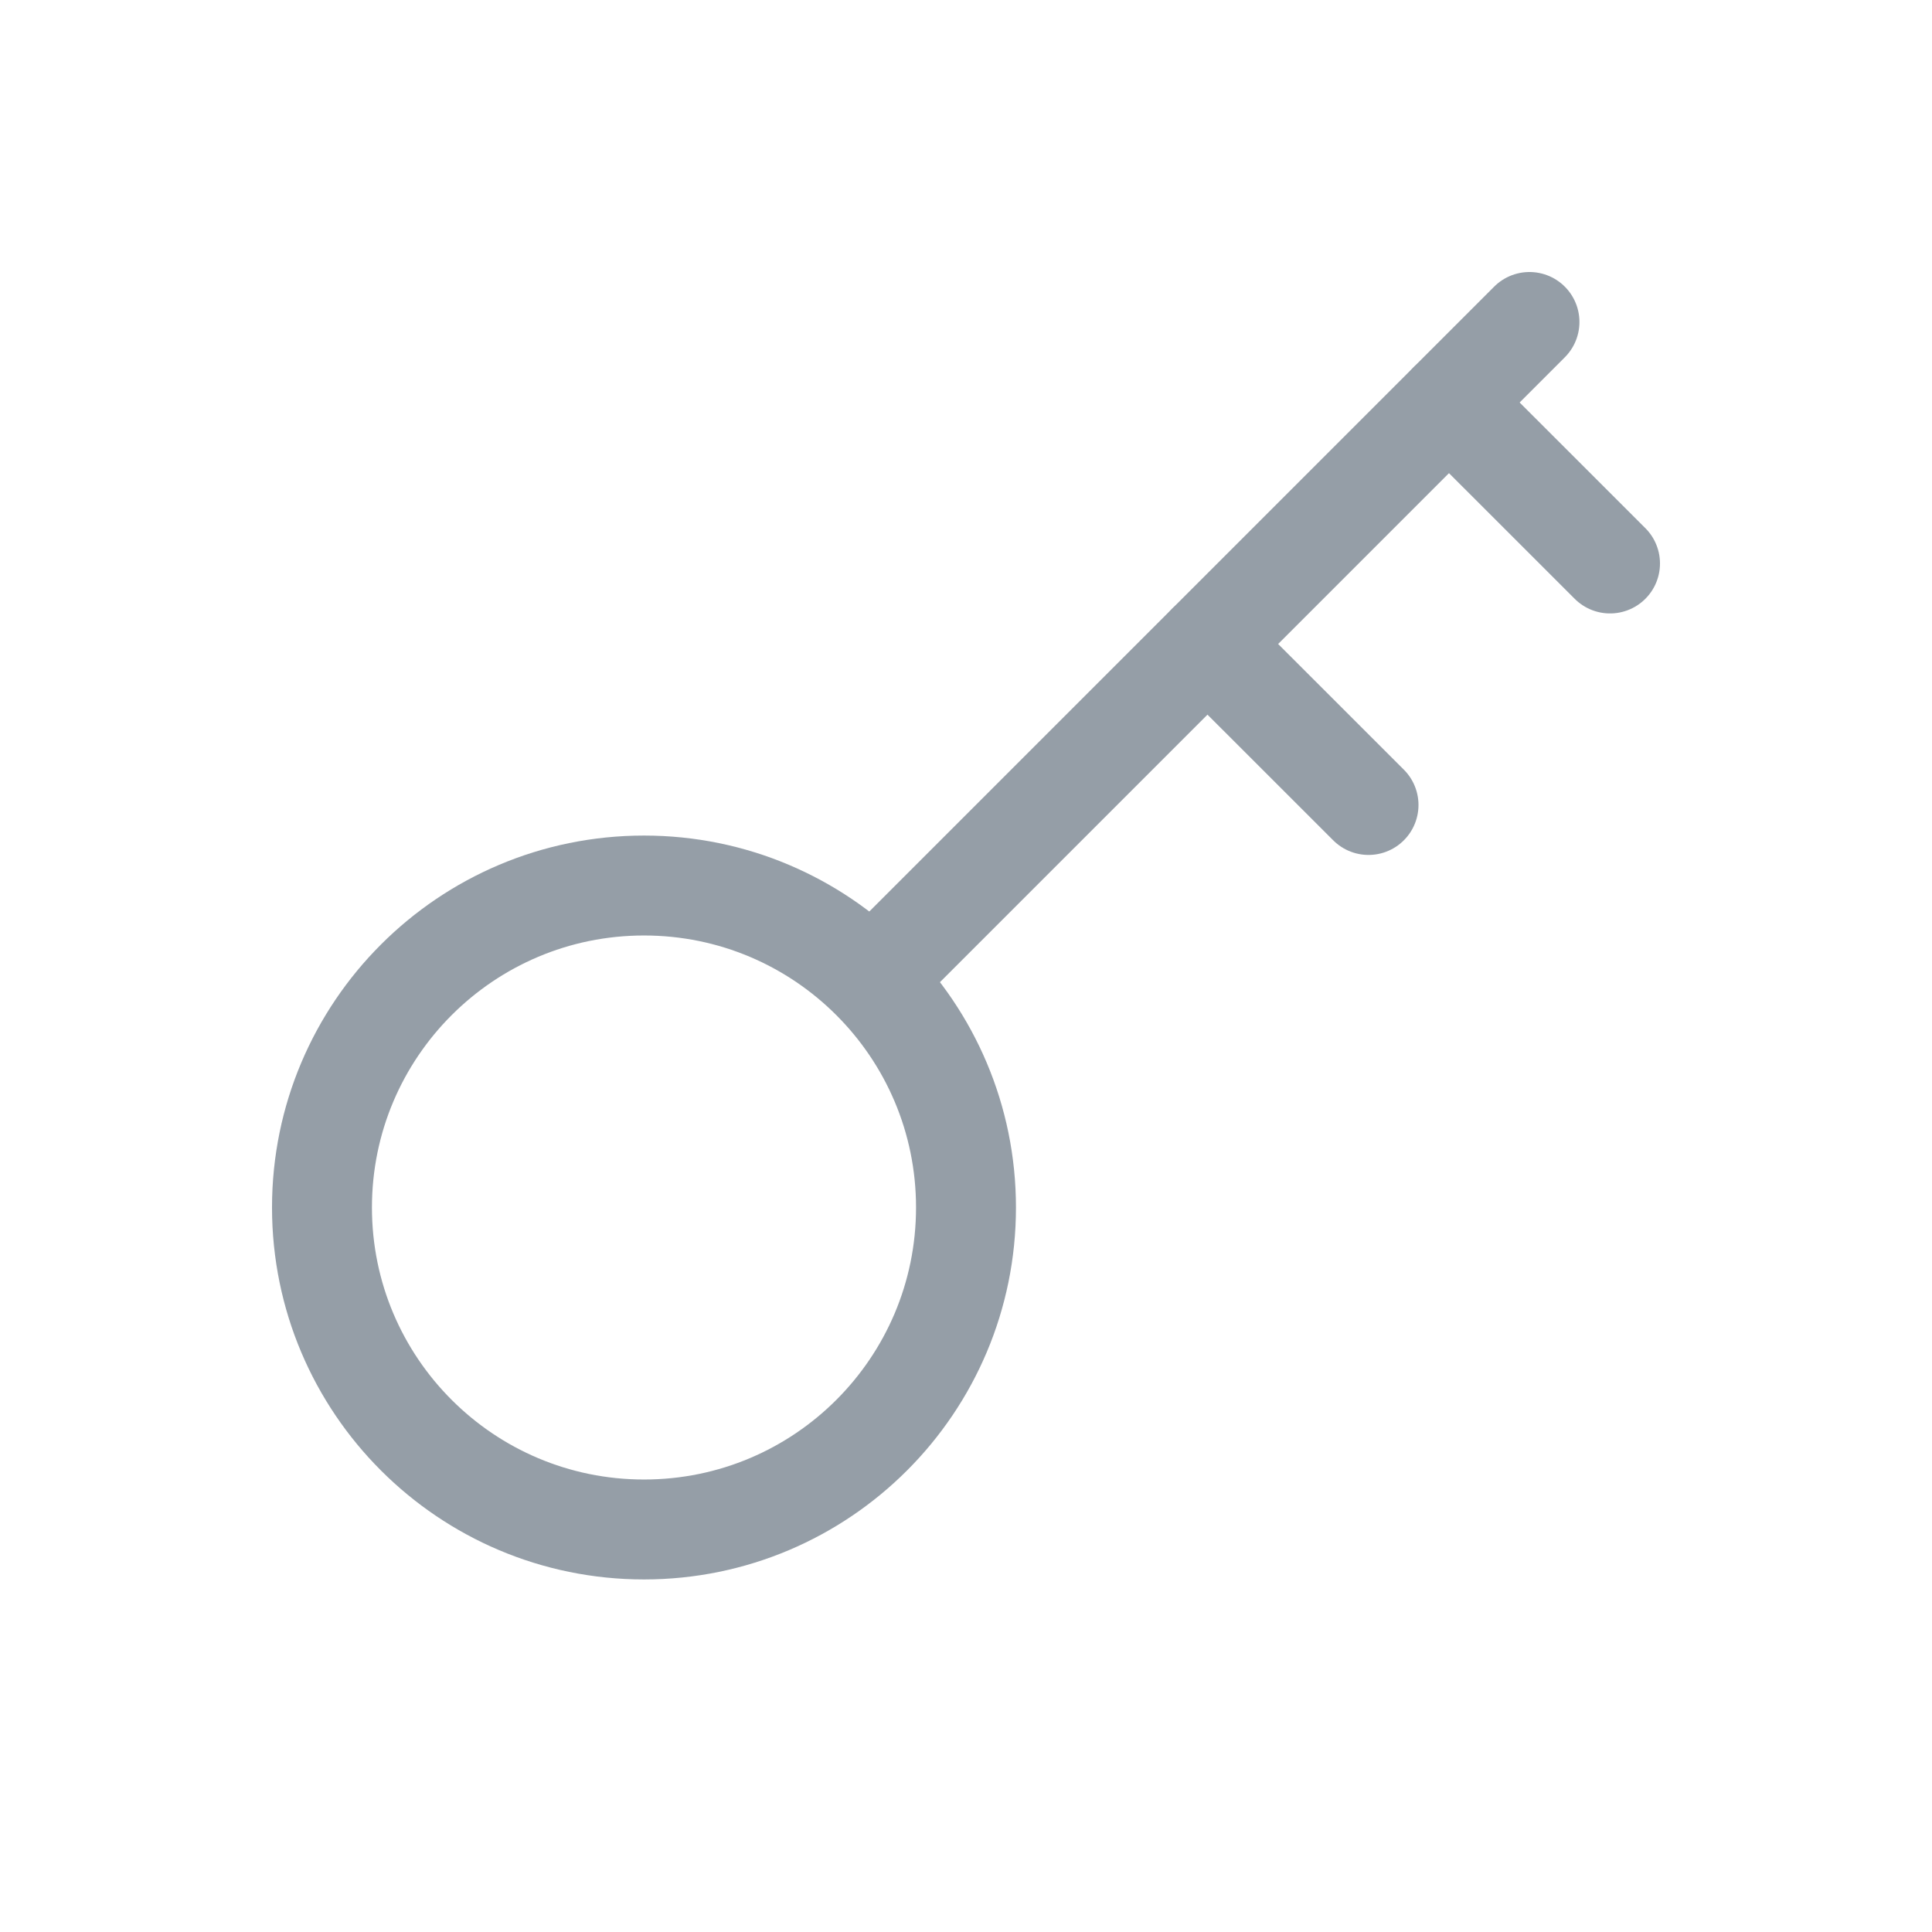 <svg width="29" height="29" viewBox="0 0 29 29" fill="none" xmlns="http://www.w3.org/2000/svg">
<g opacity="0.5">
<path d="M9.667 22.958C12.336 22.958 14.5 20.794 14.5 18.125C14.5 15.456 12.336 13.292 9.667 13.292C6.997 13.292 4.833 15.456 4.833 18.125C4.833 20.794 6.997 22.958 9.667 22.958Z" stroke="#2C3E50" stroke-width="1.5" stroke-linecap="round" stroke-linejoin="round"/>
<path d="M13.11 14.681L22.958 4.833" stroke="#2C3E50" stroke-width="1.5" stroke-linecap="round" stroke-linejoin="round"/>
<path d="M21.75 6.042L24.167 8.458" stroke="#2C3E50" stroke-width="1.5" stroke-linecap="round" stroke-linejoin="round"/>
<path d="M18.125 9.667L20.542 12.083" stroke="#2C3E50" stroke-width="1.5" stroke-linecap="round" stroke-linejoin="round"/>
</g>
</svg>